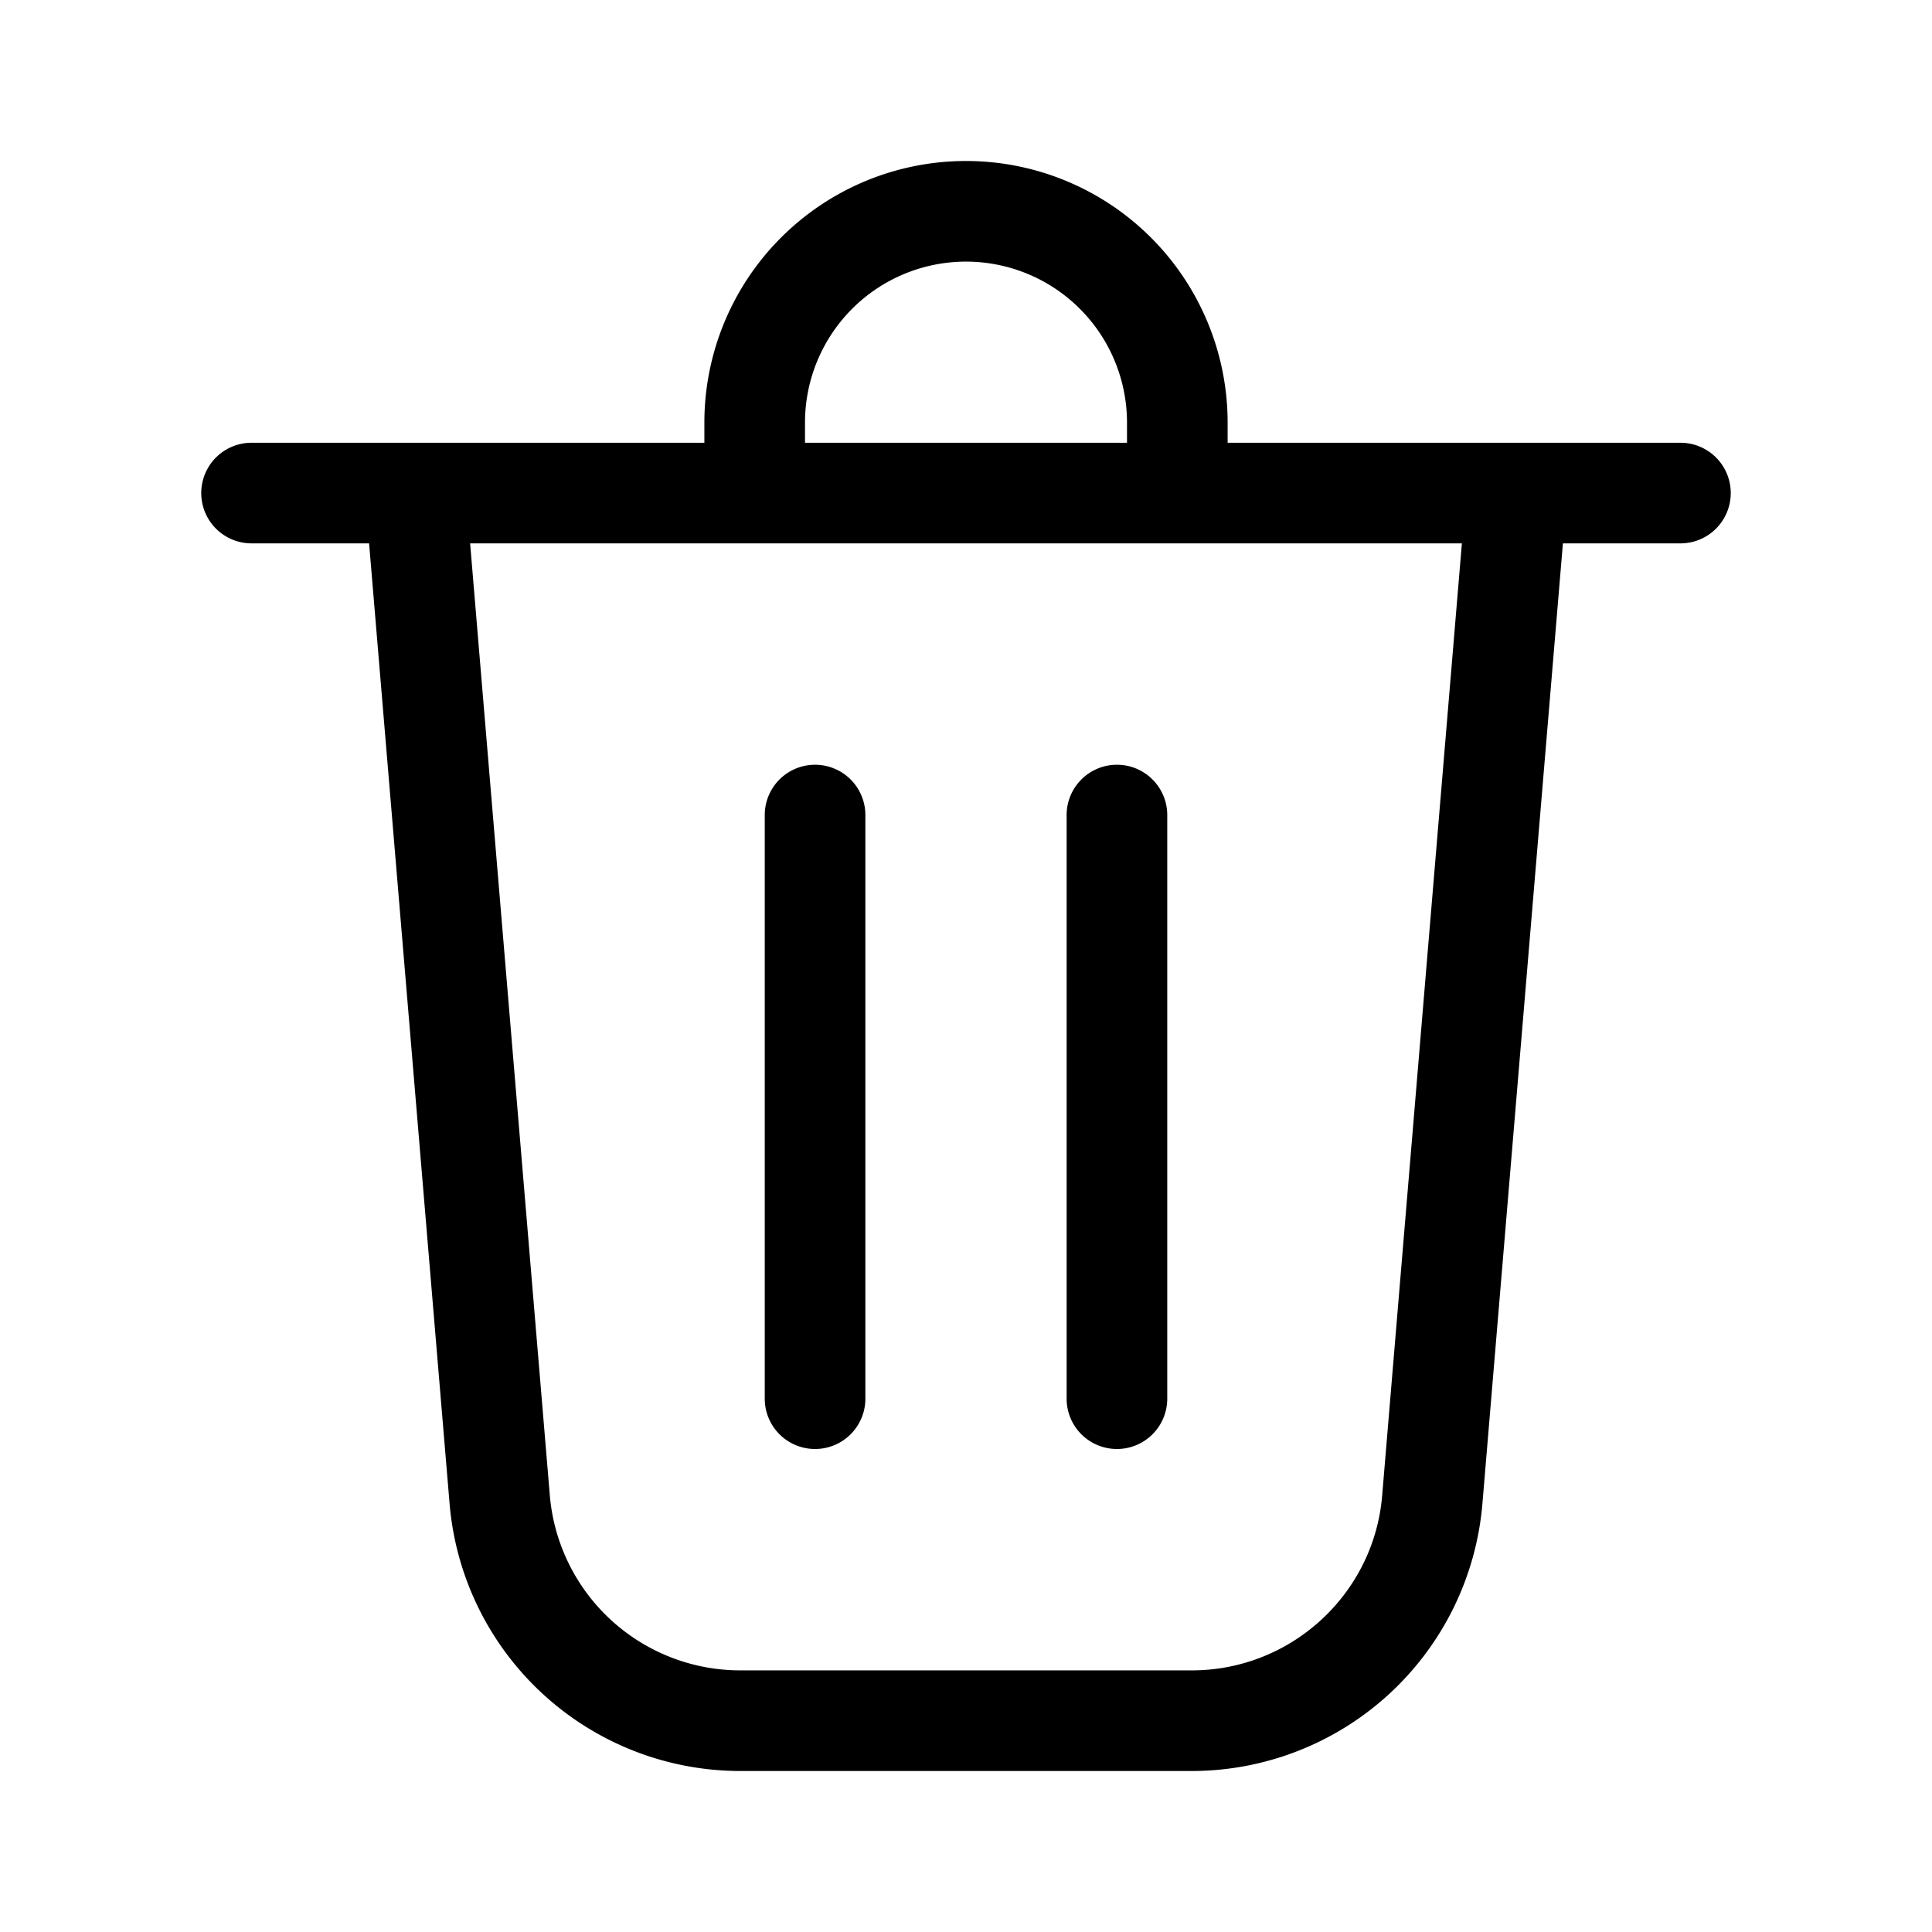 <svg width="48" height="48" viewBox="0 0 48 48" xmlns="http://www.w3.org/2000/svg"><path d="M20 10.5v.5h8v-.5a4 4 0 0 0-8 0Zm-2.5.5v-.5a6.5 6.5 0 1 1 13 0v.5h11.25a1.25 1.25 0 1 1 0 2.5h-2.92l-2 23.86A7.25 7.25 0 0 1 29.61 44H18.39a7.25 7.25 0 0 1-7.22-6.64l-2-23.86H6.25a1.25 1.25 0 1 1 0-2.5H17.5Zm-3.84 26.15a4.75 4.75 0 0 0 4.73 4.35h11.22c2.47 0 4.53-1.9 4.73-4.35l1.98-23.65H11.68l1.98 23.65Zm7.84-16.9a1.25 1.25 0 1 0-2.5 0v14.5a1.25 1.25 0 1 0 2.5 0v-14.5ZM27.75 19c.69 0 1.25.56 1.25 1.25v14.5a1.25 1.25 0 1 1-2.5 0v-14.5c0-.69.56-1.25 1.25-1.25Z"/></svg>